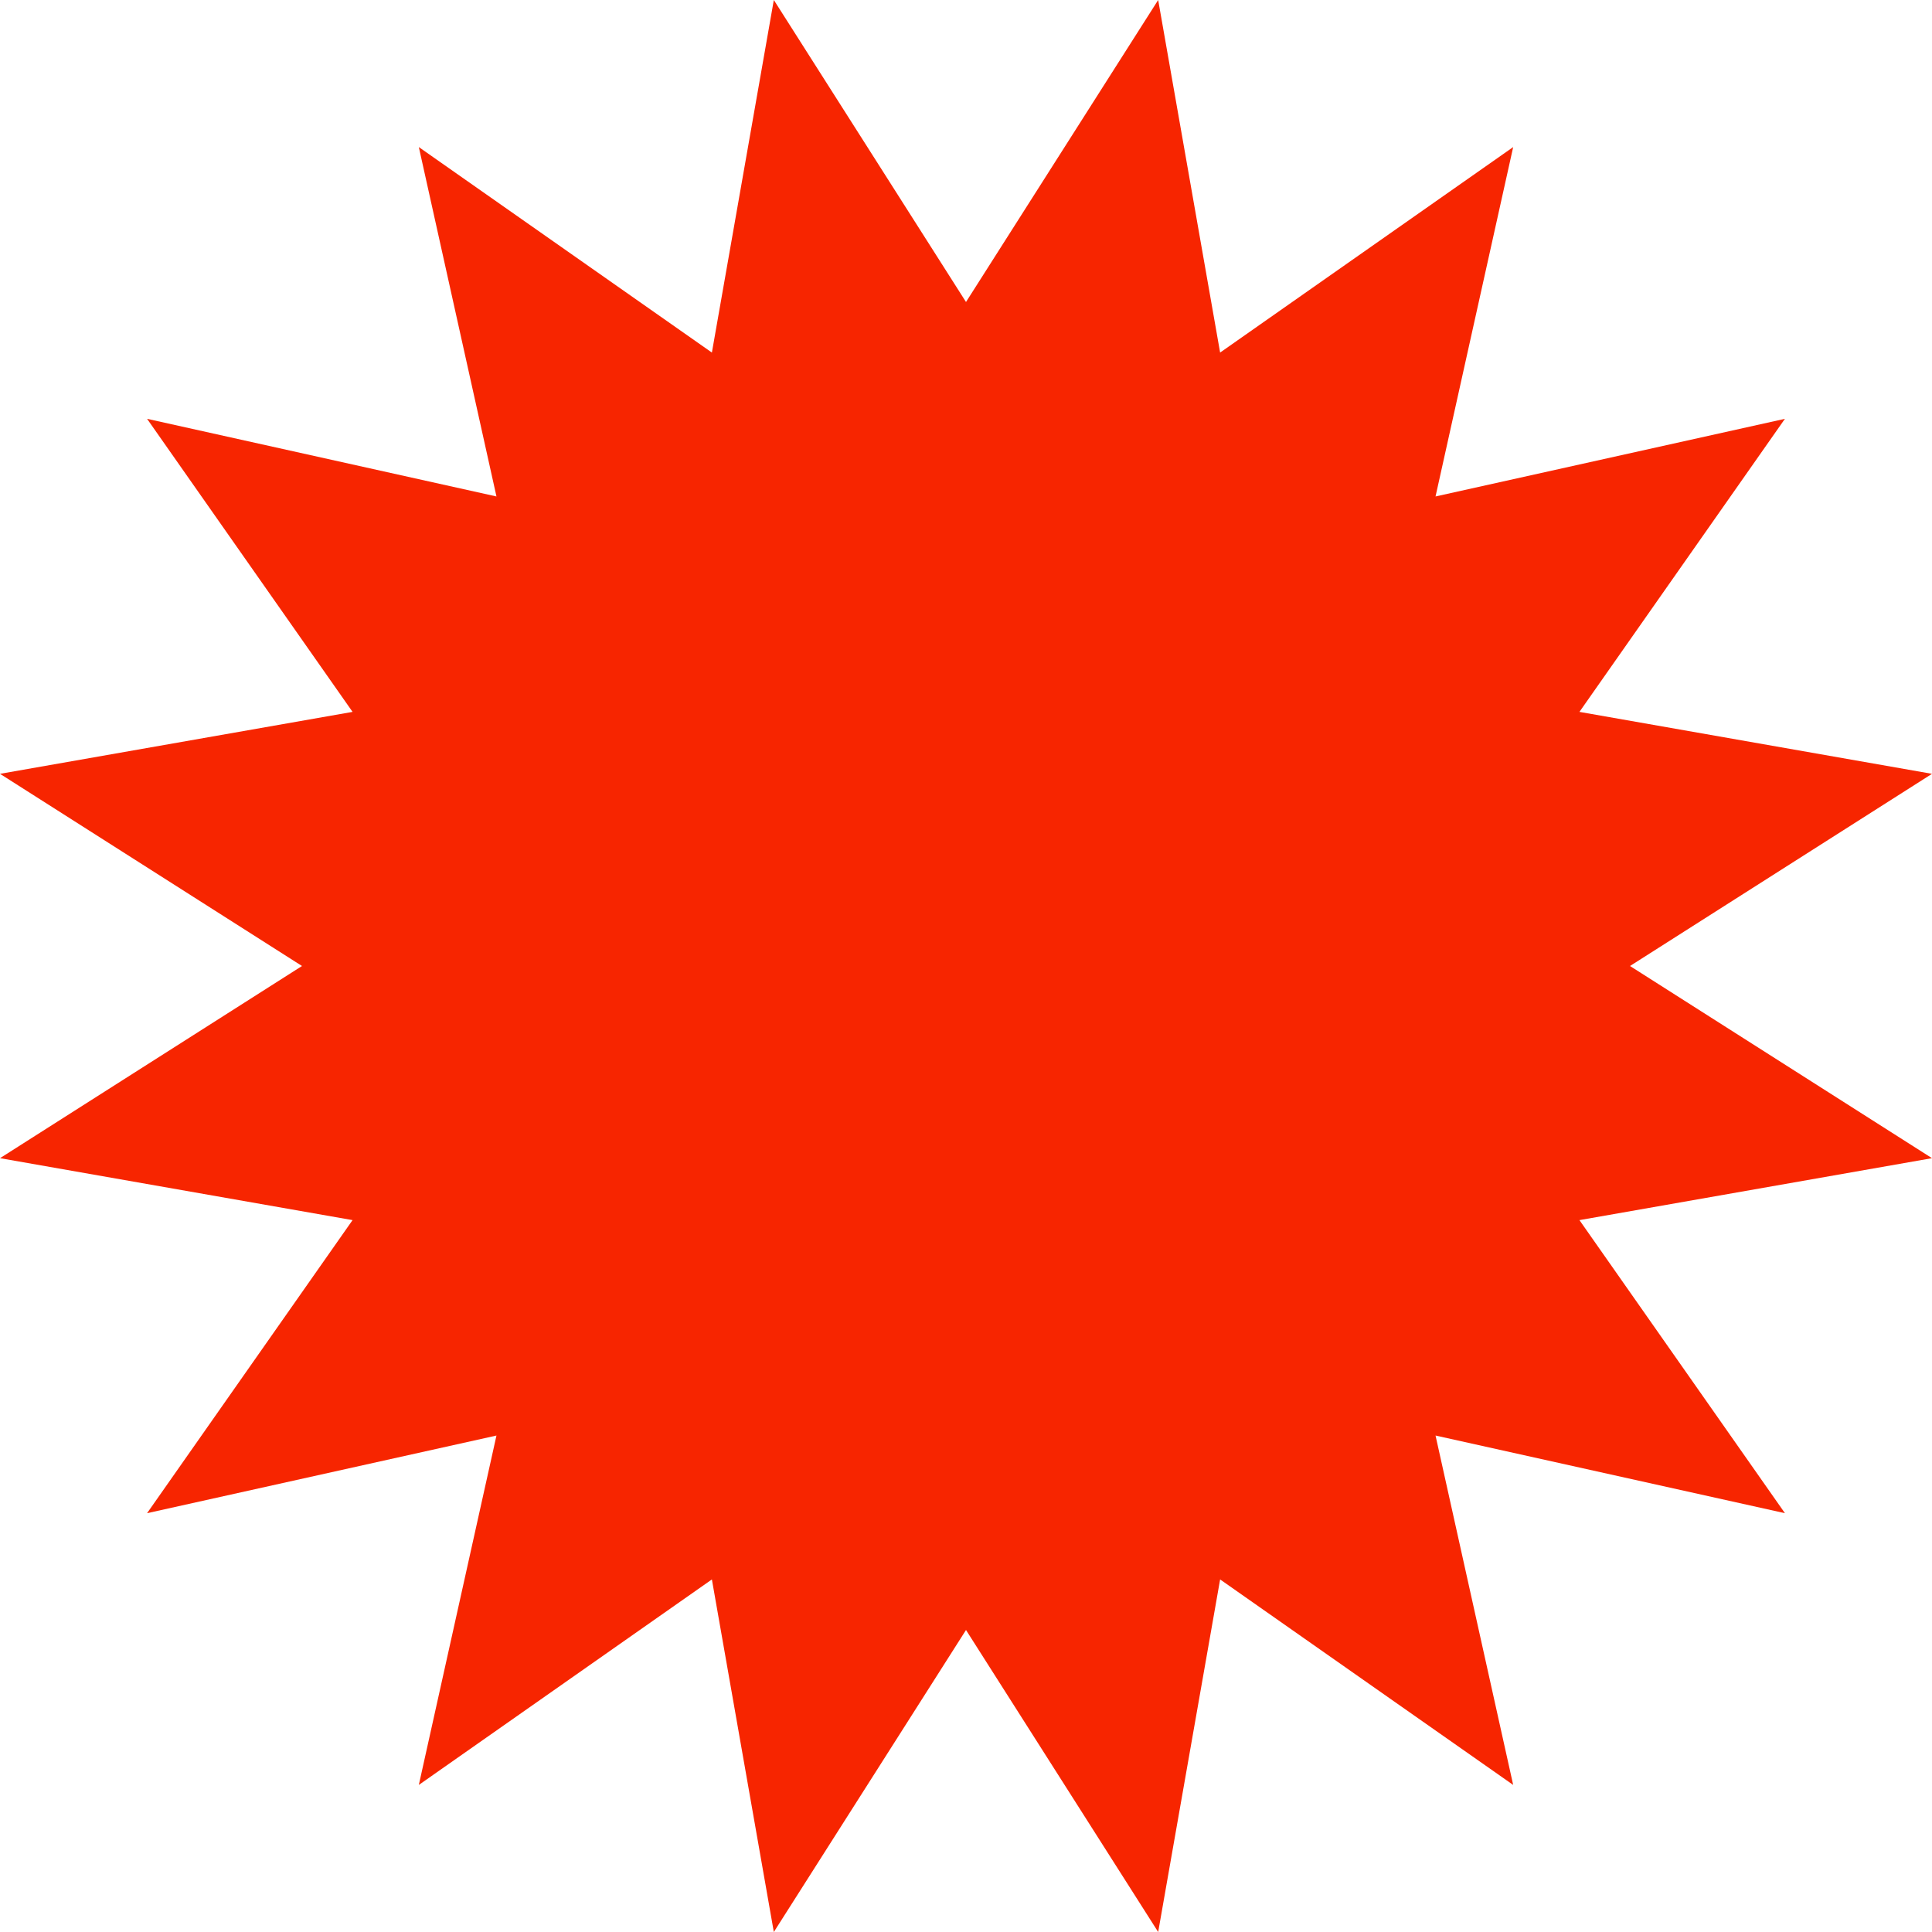 <?xml version="1.0" encoding="UTF-8"?> <svg xmlns="http://www.w3.org/2000/svg" width="64" height="64" viewBox="0 0 64 64" fill="none"> <path d="M32 10.004L38.366 0L40.418 11.679L50.126 4.872L47.554 16.446L59.128 13.874L52.321 23.582L64 25.634L53.996 32L64 38.366L52.321 40.418L59.128 50.126L47.554 47.554L50.126 59.128L40.418 52.321L38.366 64L32 53.996L25.634 64L23.582 52.321L13.874 59.128L16.446 47.554L4.872 50.126L11.679 40.418L0 38.366L10.004 32L0 25.634L11.679 23.582L4.872 13.874L16.446 16.446L13.874 4.872L23.582 11.679L25.634 0L32 10.004Z" fill="#F72500"></path> </svg> 